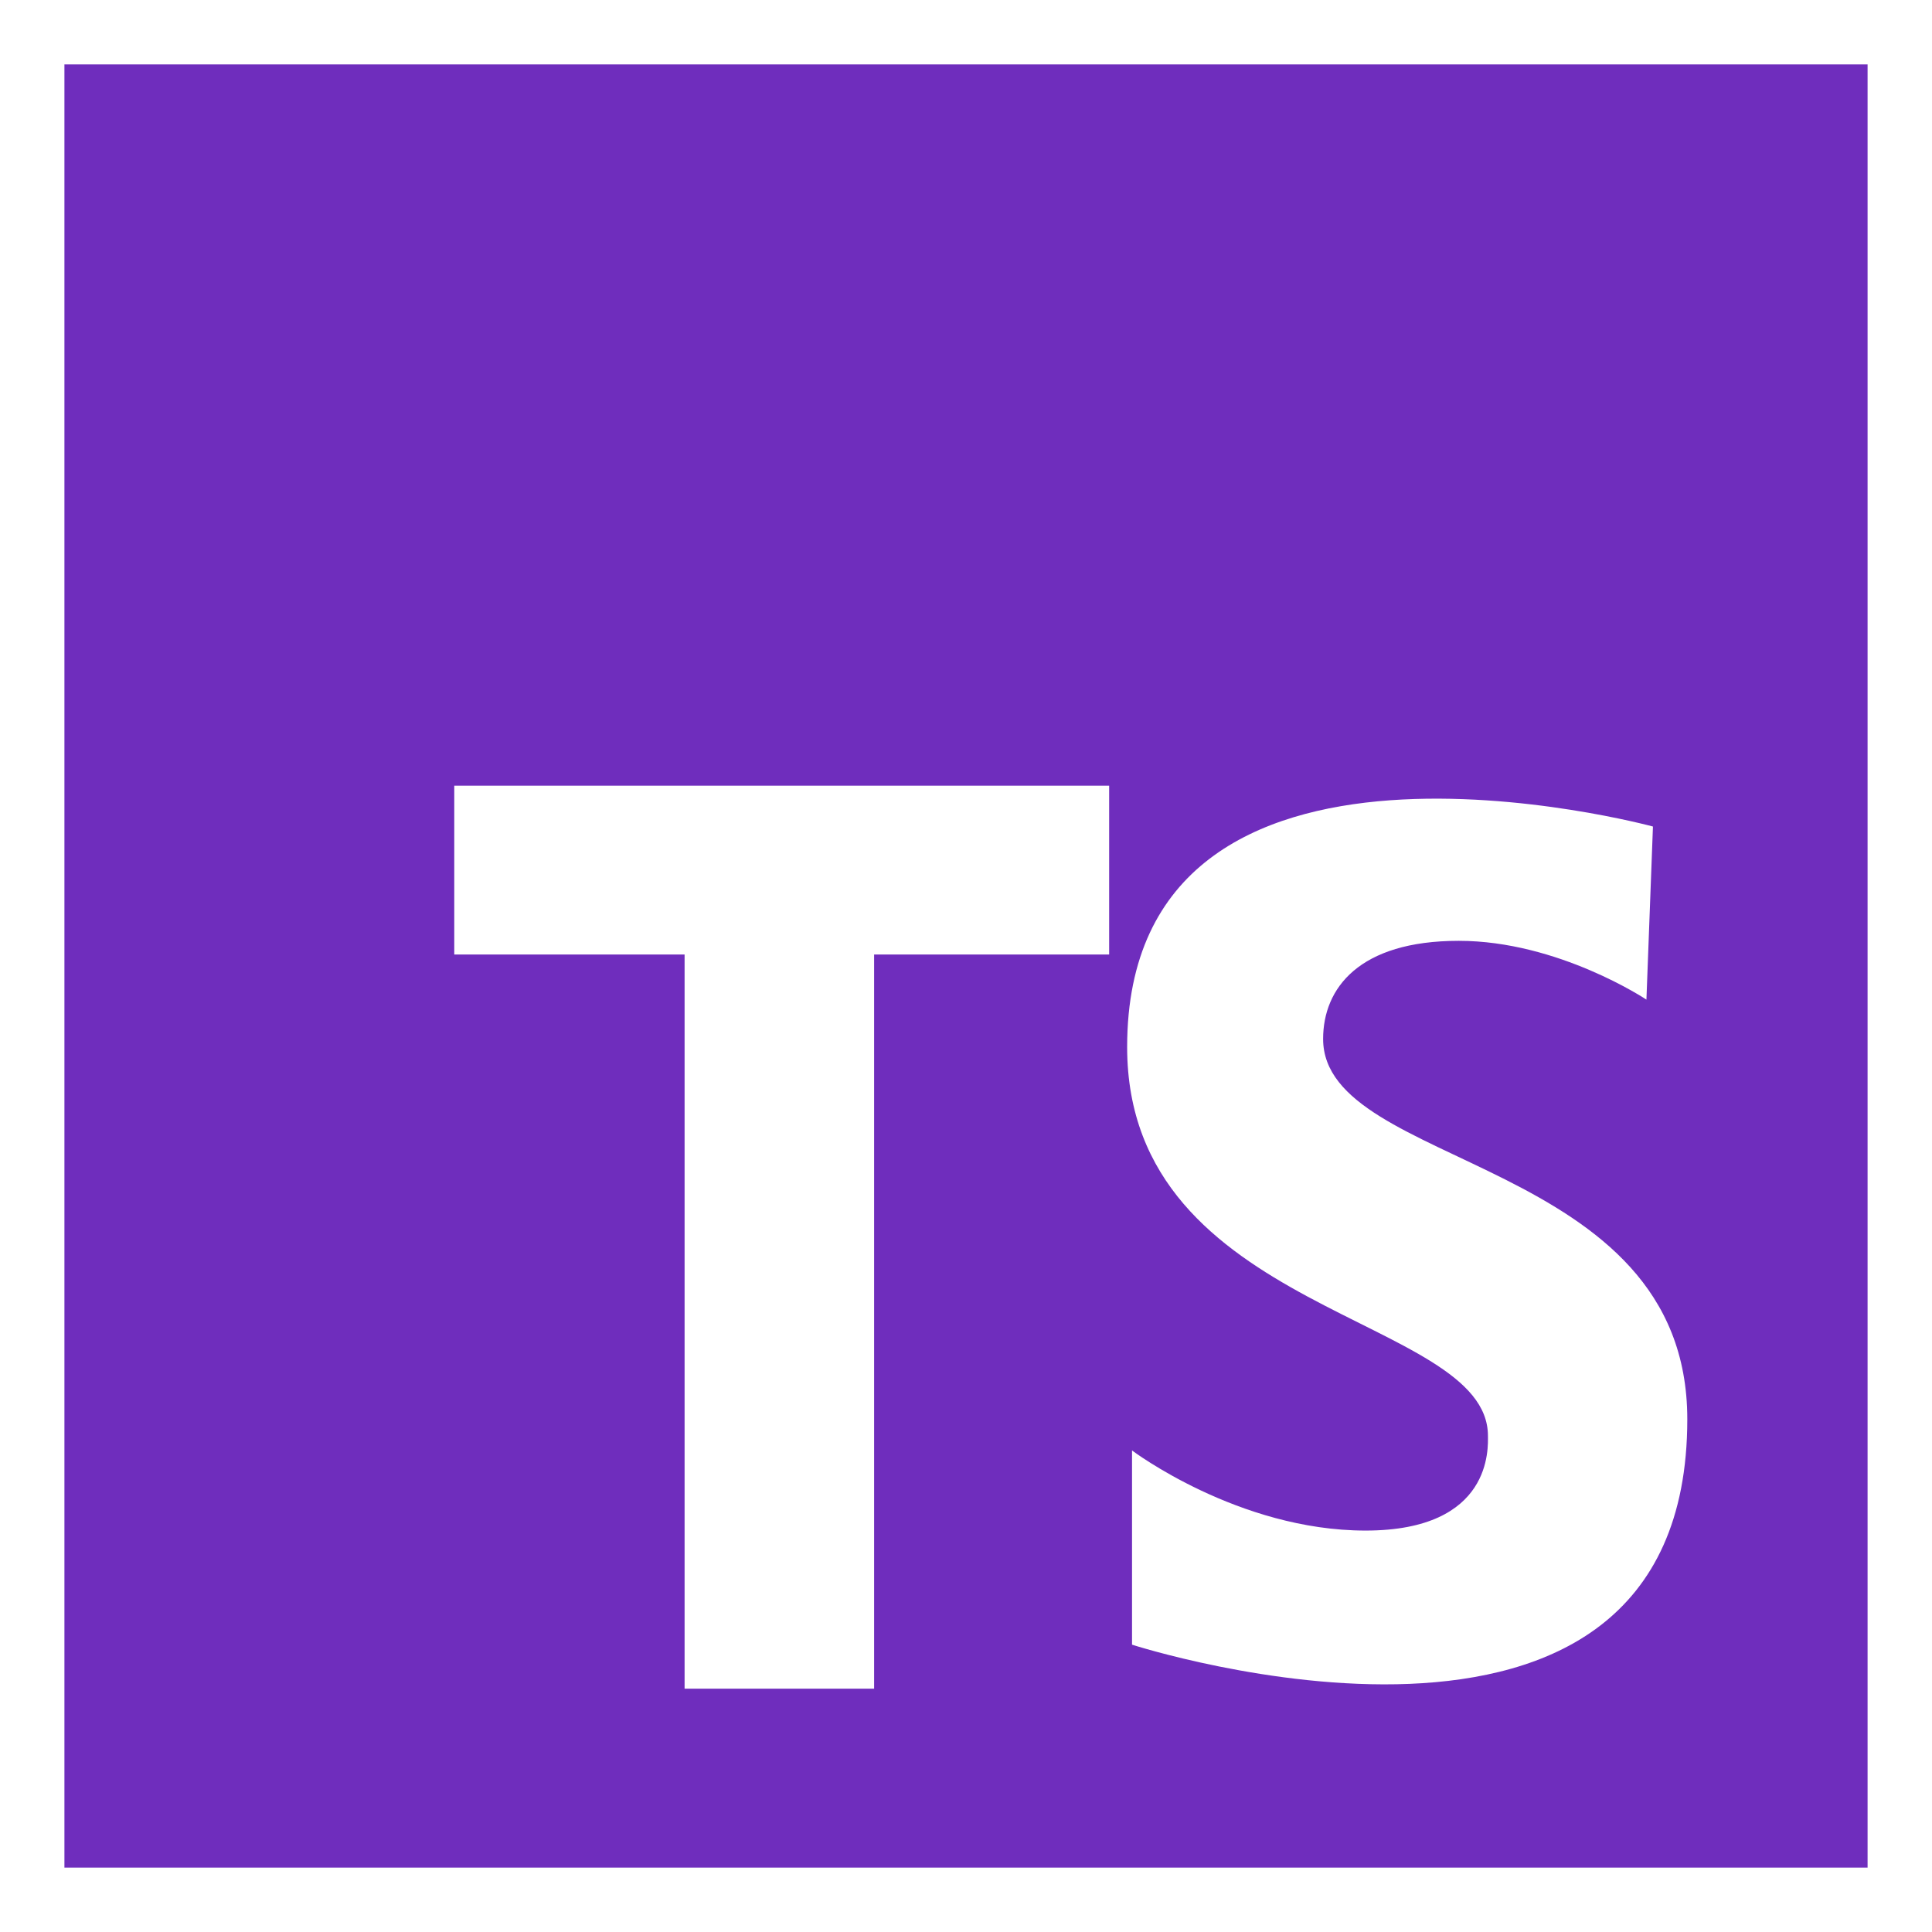 <svg width="32" height="32" viewBox="0 0 32 32" fill="none" xmlns="http://www.w3.org/2000/svg">
<rect x="0" y="0" width="32" height="32" fill="#808080" stroke="none"/>
<g clip-path="url(#clip0_6840_1697)">
<rect width="32" height="32" fill="#6F2DBD"/>
<path d="M-1.92 -1.92V-0.427V33.92H33.92V-1.92H-1.92ZM1.067 1.067H30.933V30.933H1.067V1.067ZM7.524 13.013V15.81H11.339V27.97H14.478V15.81H18.371V13.013H7.524ZM23.023 13.255C20.846 13.414 18.669 14.326 18.669 17.342C18.669 21.778 24.645 21.781 24.645 23.782C24.645 23.971 24.728 25.351 22.618 25.351C20.508 25.351 18.75 24.024 18.75 24.024V27.241C18.75 27.241 27.947 30.216 27.947 23.508C27.947 19.153 21.915 19.371 21.915 17.208C21.915 16.368 22.511 15.583 24.161 15.583C25.811 15.583 27.27 16.557 27.27 16.557L27.378 13.69C27.378 13.69 25.201 13.097 23.023 13.255Z" fill="white"/>
</g>
<defs>
<clipPath id="clip0_6840_1697">
<rect width="32" height="32" fill="white"/>
</clipPath>
</defs>
</svg>
